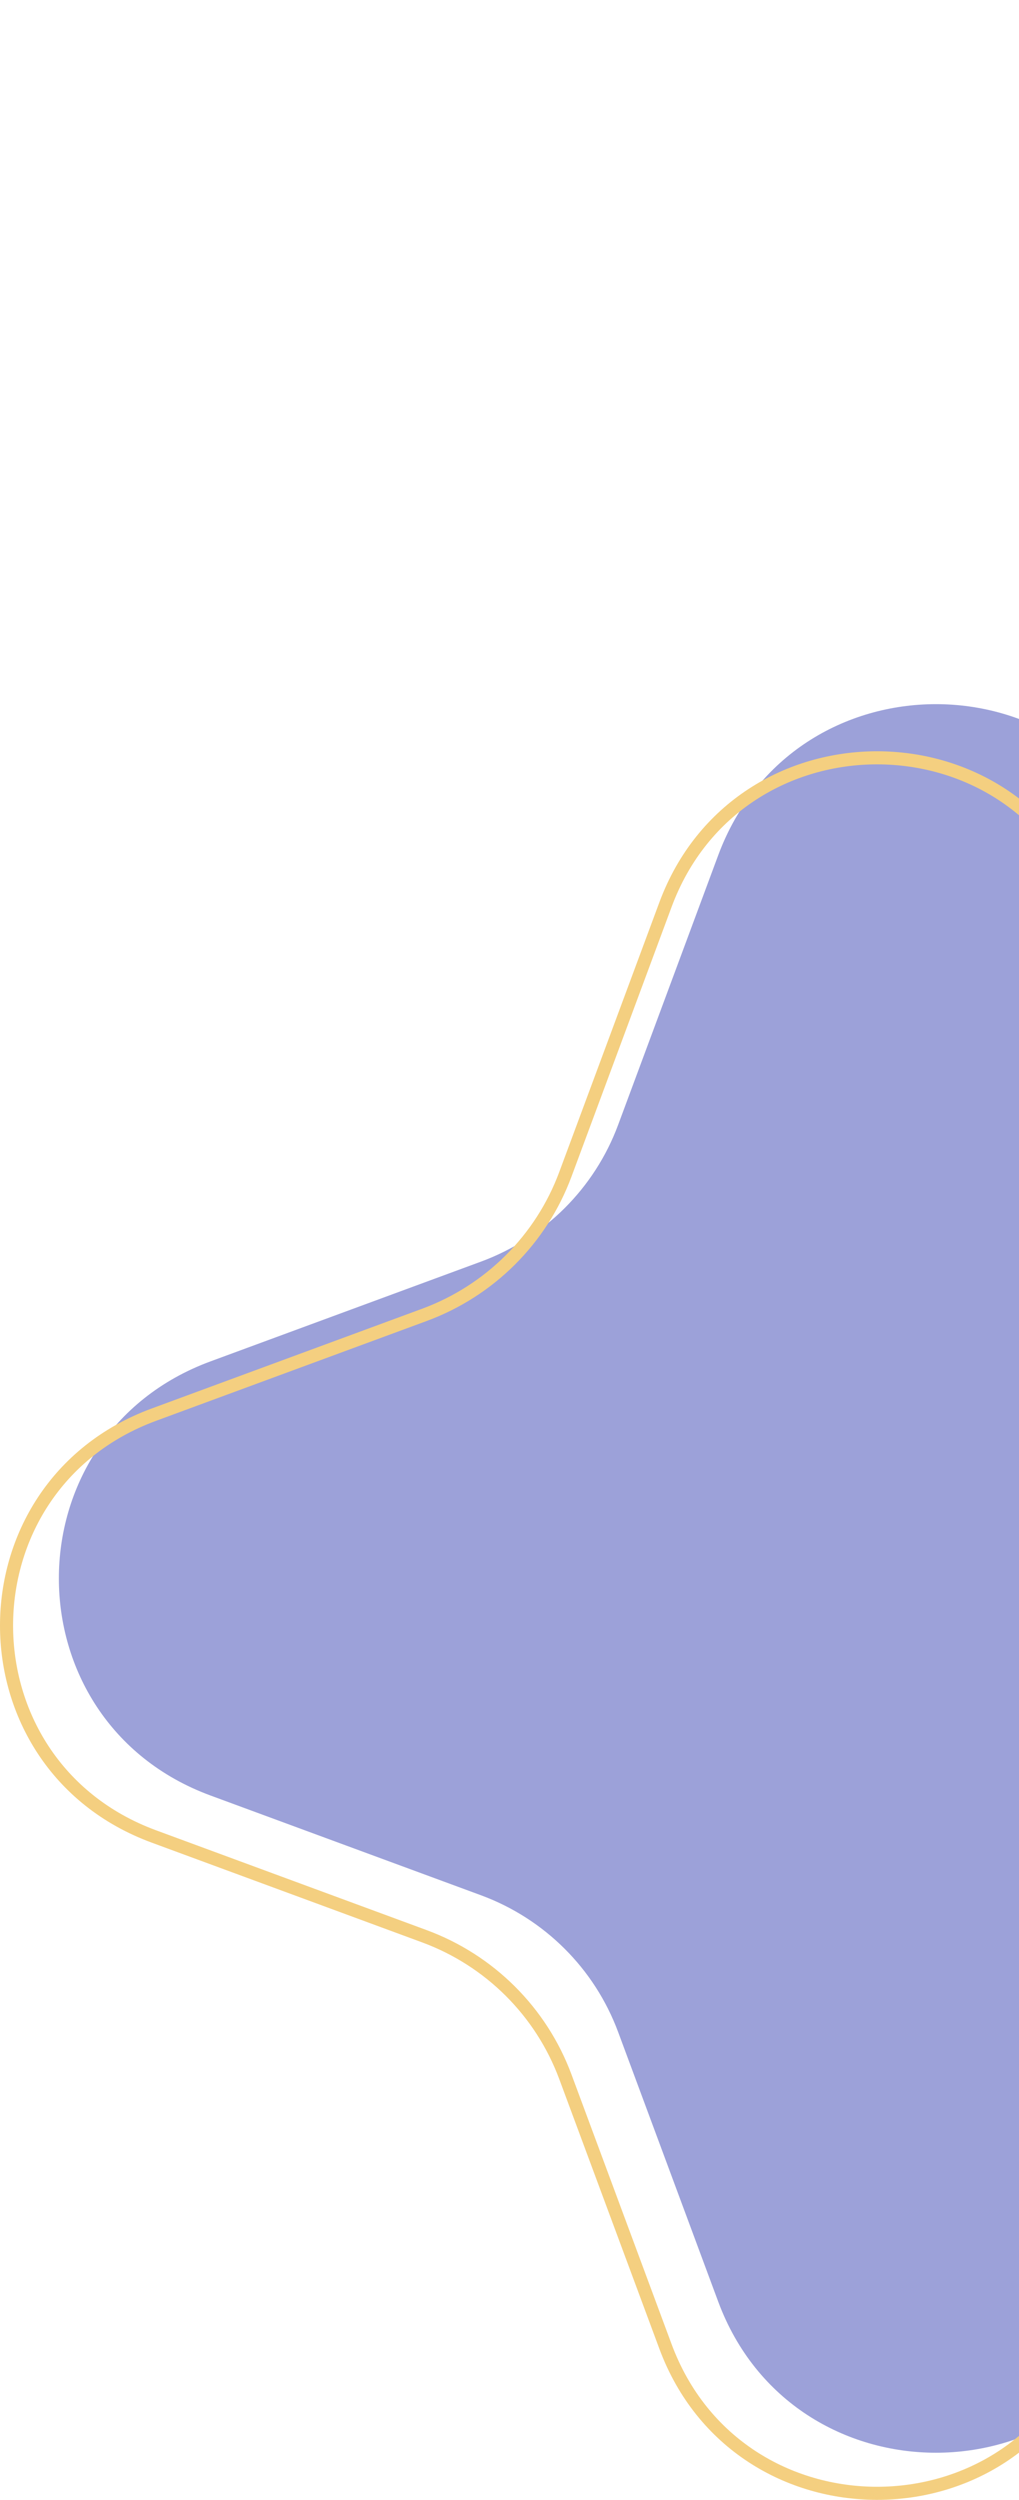 <svg xmlns="http://www.w3.org/2000/svg" width="779" height="1910" viewBox="0 0 779 1910" fill="none"><path d="M160.885 1371.83C6.372 1314.86 6.371 1097.14 160.885 1040.17L367.678 963.94C416.257 946.031 454.558 907.872 472.534 859.475L549.054 653.453C606.229 499.516 824.771 499.516 881.946 653.453L958.466 859.475C976.442 907.872 1014.74 946.031 1063.32 963.94L1270.11 1040.17C1424.63 1097.14 1424.63 1314.86 1270.11 1371.83L1063.32 1448.06C1014.74 1465.97 976.442 1504.13 958.466 1552.52L881.946 1758.55C824.771 1912.48 606.229 1912.48 549.054 1758.55L472.534 1552.52C454.558 1504.13 416.257 1465.97 367.678 1448.06L160.885 1371.83Z" fill="#3B44B5" fill-opacity="0.5"></path><path d="M117.615 1403.13C-32.538 1347.78 -32.538 1136.22 117.615 1080.87L324.408 1004.63C374.351 986.219 413.735 946.986 432.221 897.216L508.741 691.194C564.302 541.602 776.698 541.602 832.259 691.194L908.779 897.216C927.265 946.986 966.649 986.219 1016.59 1004.63L1223.38 1080.87C1373.54 1136.22 1373.54 1347.78 1223.39 1403.13L1016.59 1479.37C966.649 1497.78 927.265 1537.01 908.779 1586.78L832.259 1792.81C776.698 1942.4 564.302 1942.4 508.741 1792.81L432.221 1586.78C413.735 1537.01 374.351 1497.78 324.408 1479.37L117.615 1403.13Z" stroke="#F4CF80" stroke-width="10"></path></svg>